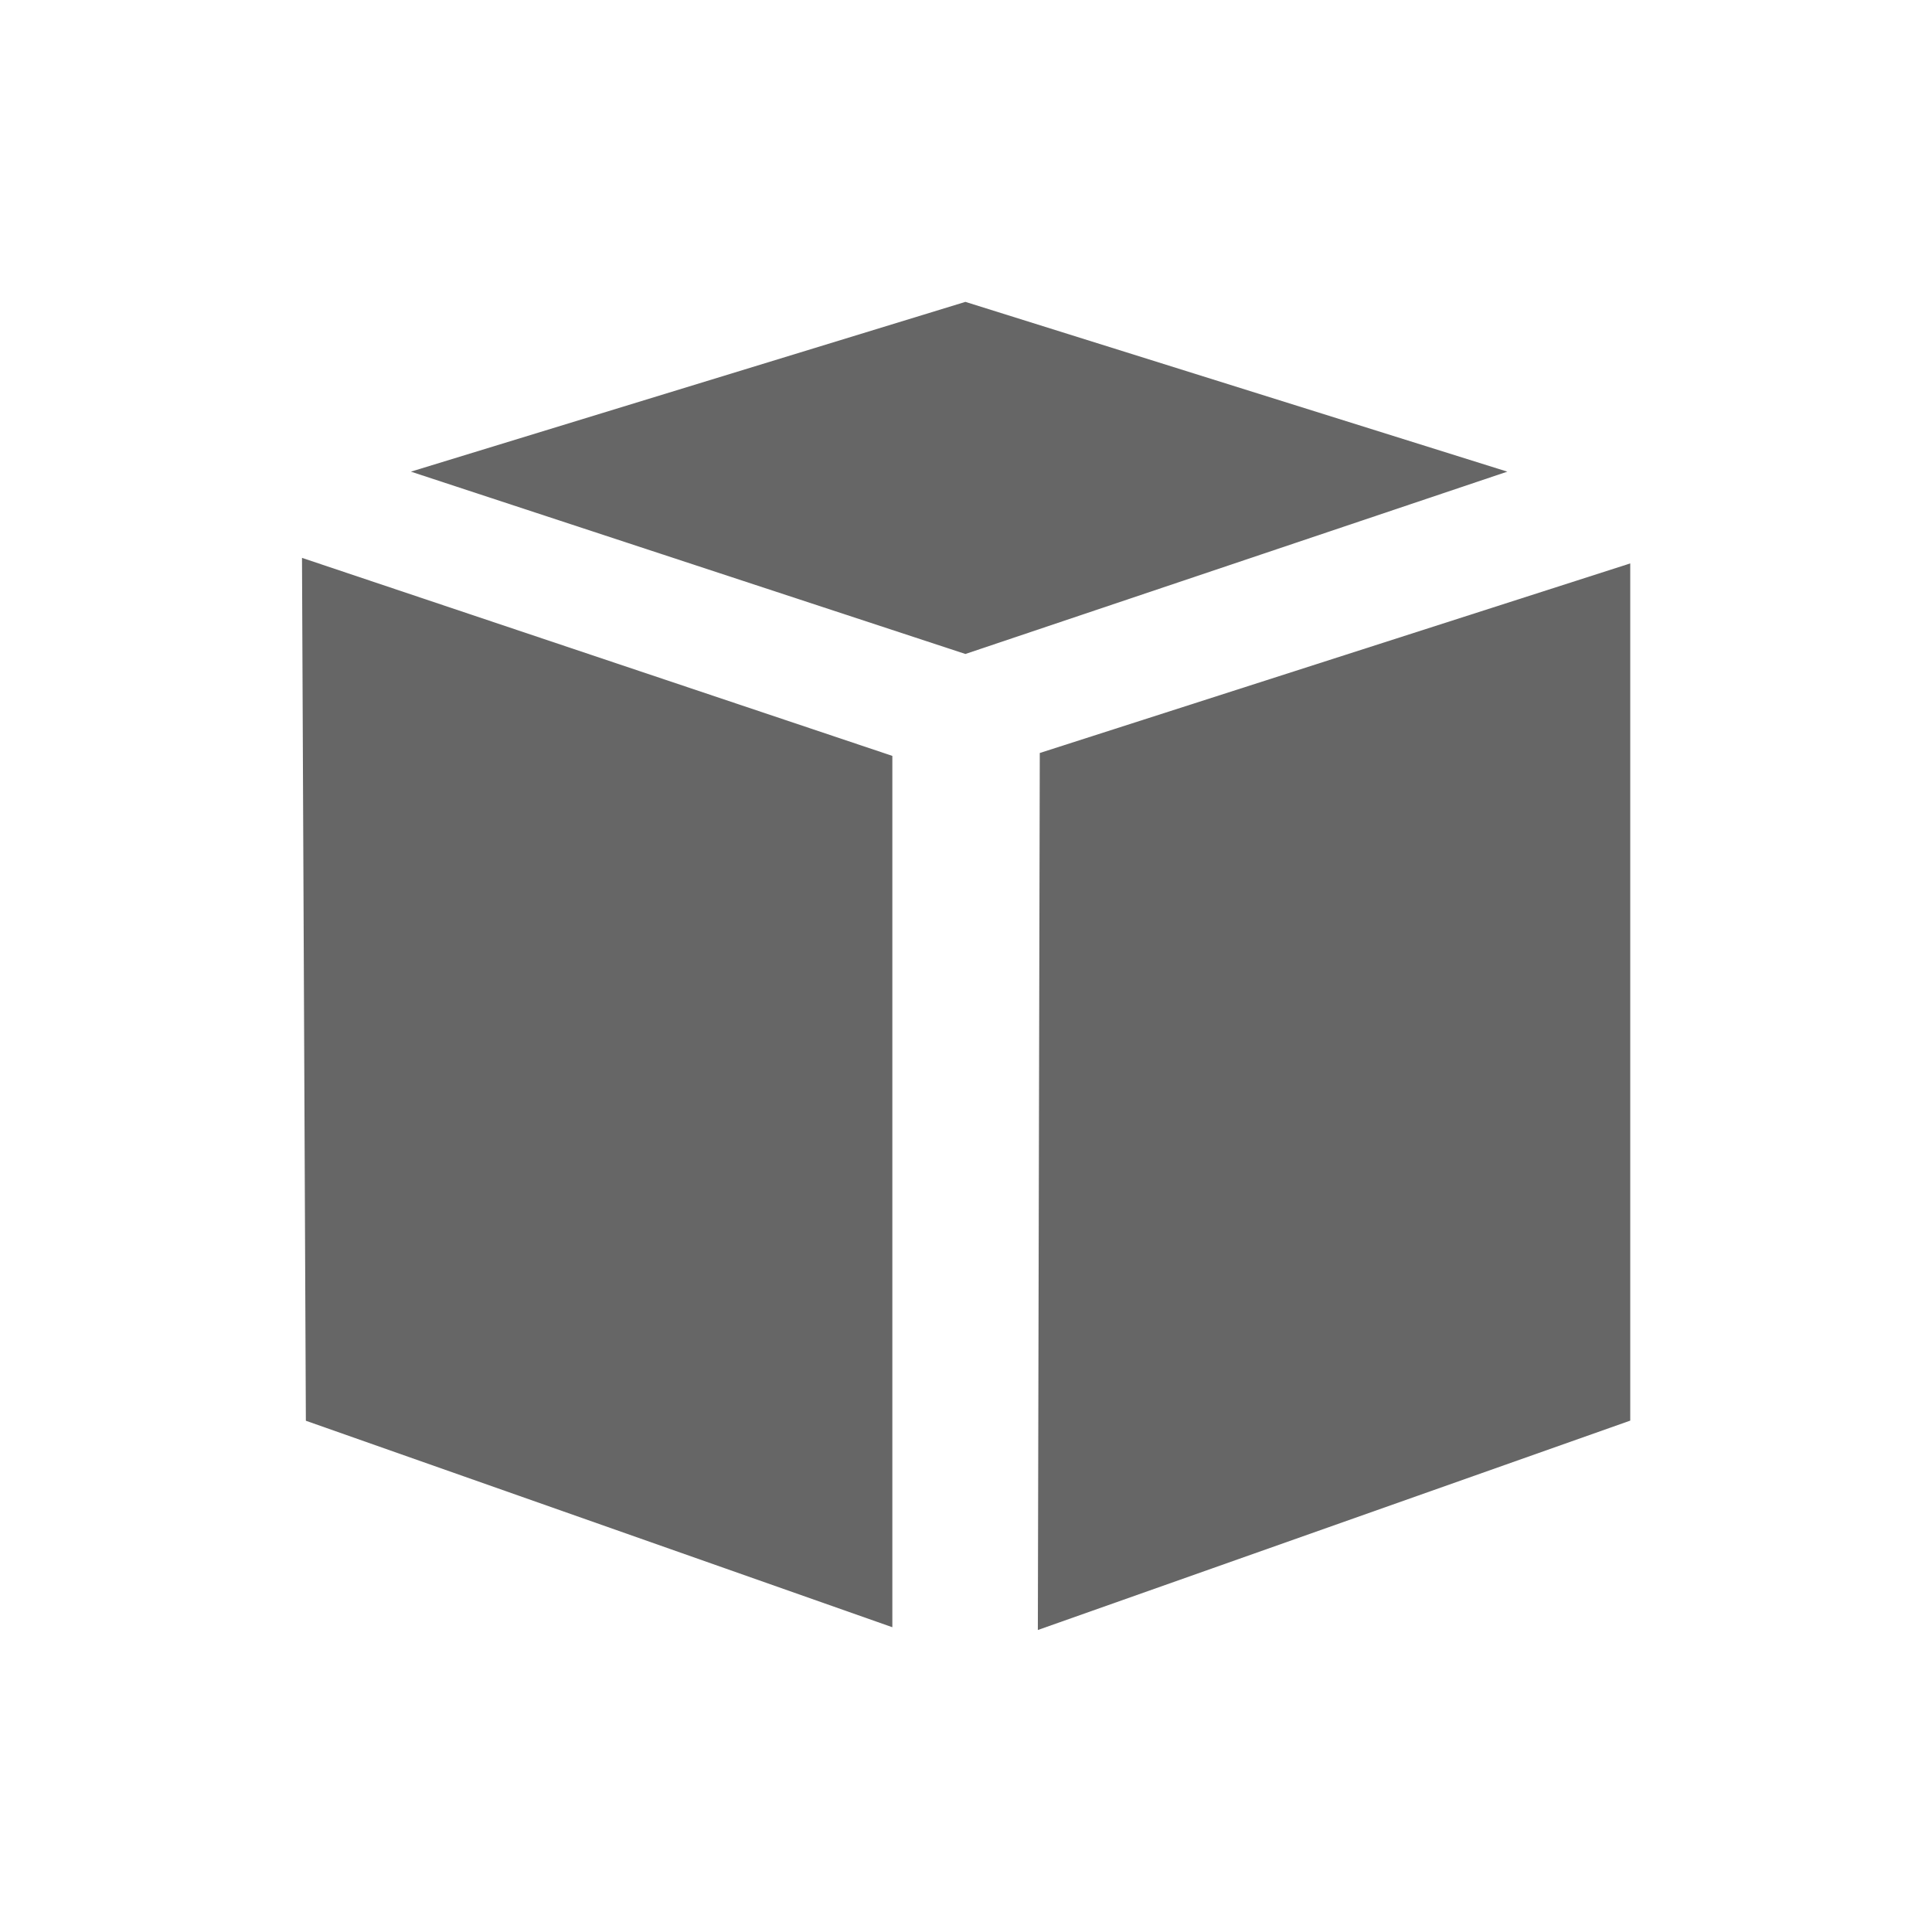 <svg width="16" height="16" viewBox="0 0 16 16" fill="none" xmlns="http://www.w3.org/2000/svg">
<path d="M12.483 3.906L7.995 5.416L3.403 3.906L7.995 2.5L12.483 3.906Z" fill="#666666"/>
<path d="M2.501 4.62L7.39 6.26V13.476L2.533 11.766L2.501 4.62Z" fill="#666666"/>
<path d="M8.595 13.499L13.501 11.765V4.666L8.611 6.236L8.595 13.499Z" fill="#666666"/>
</svg>
